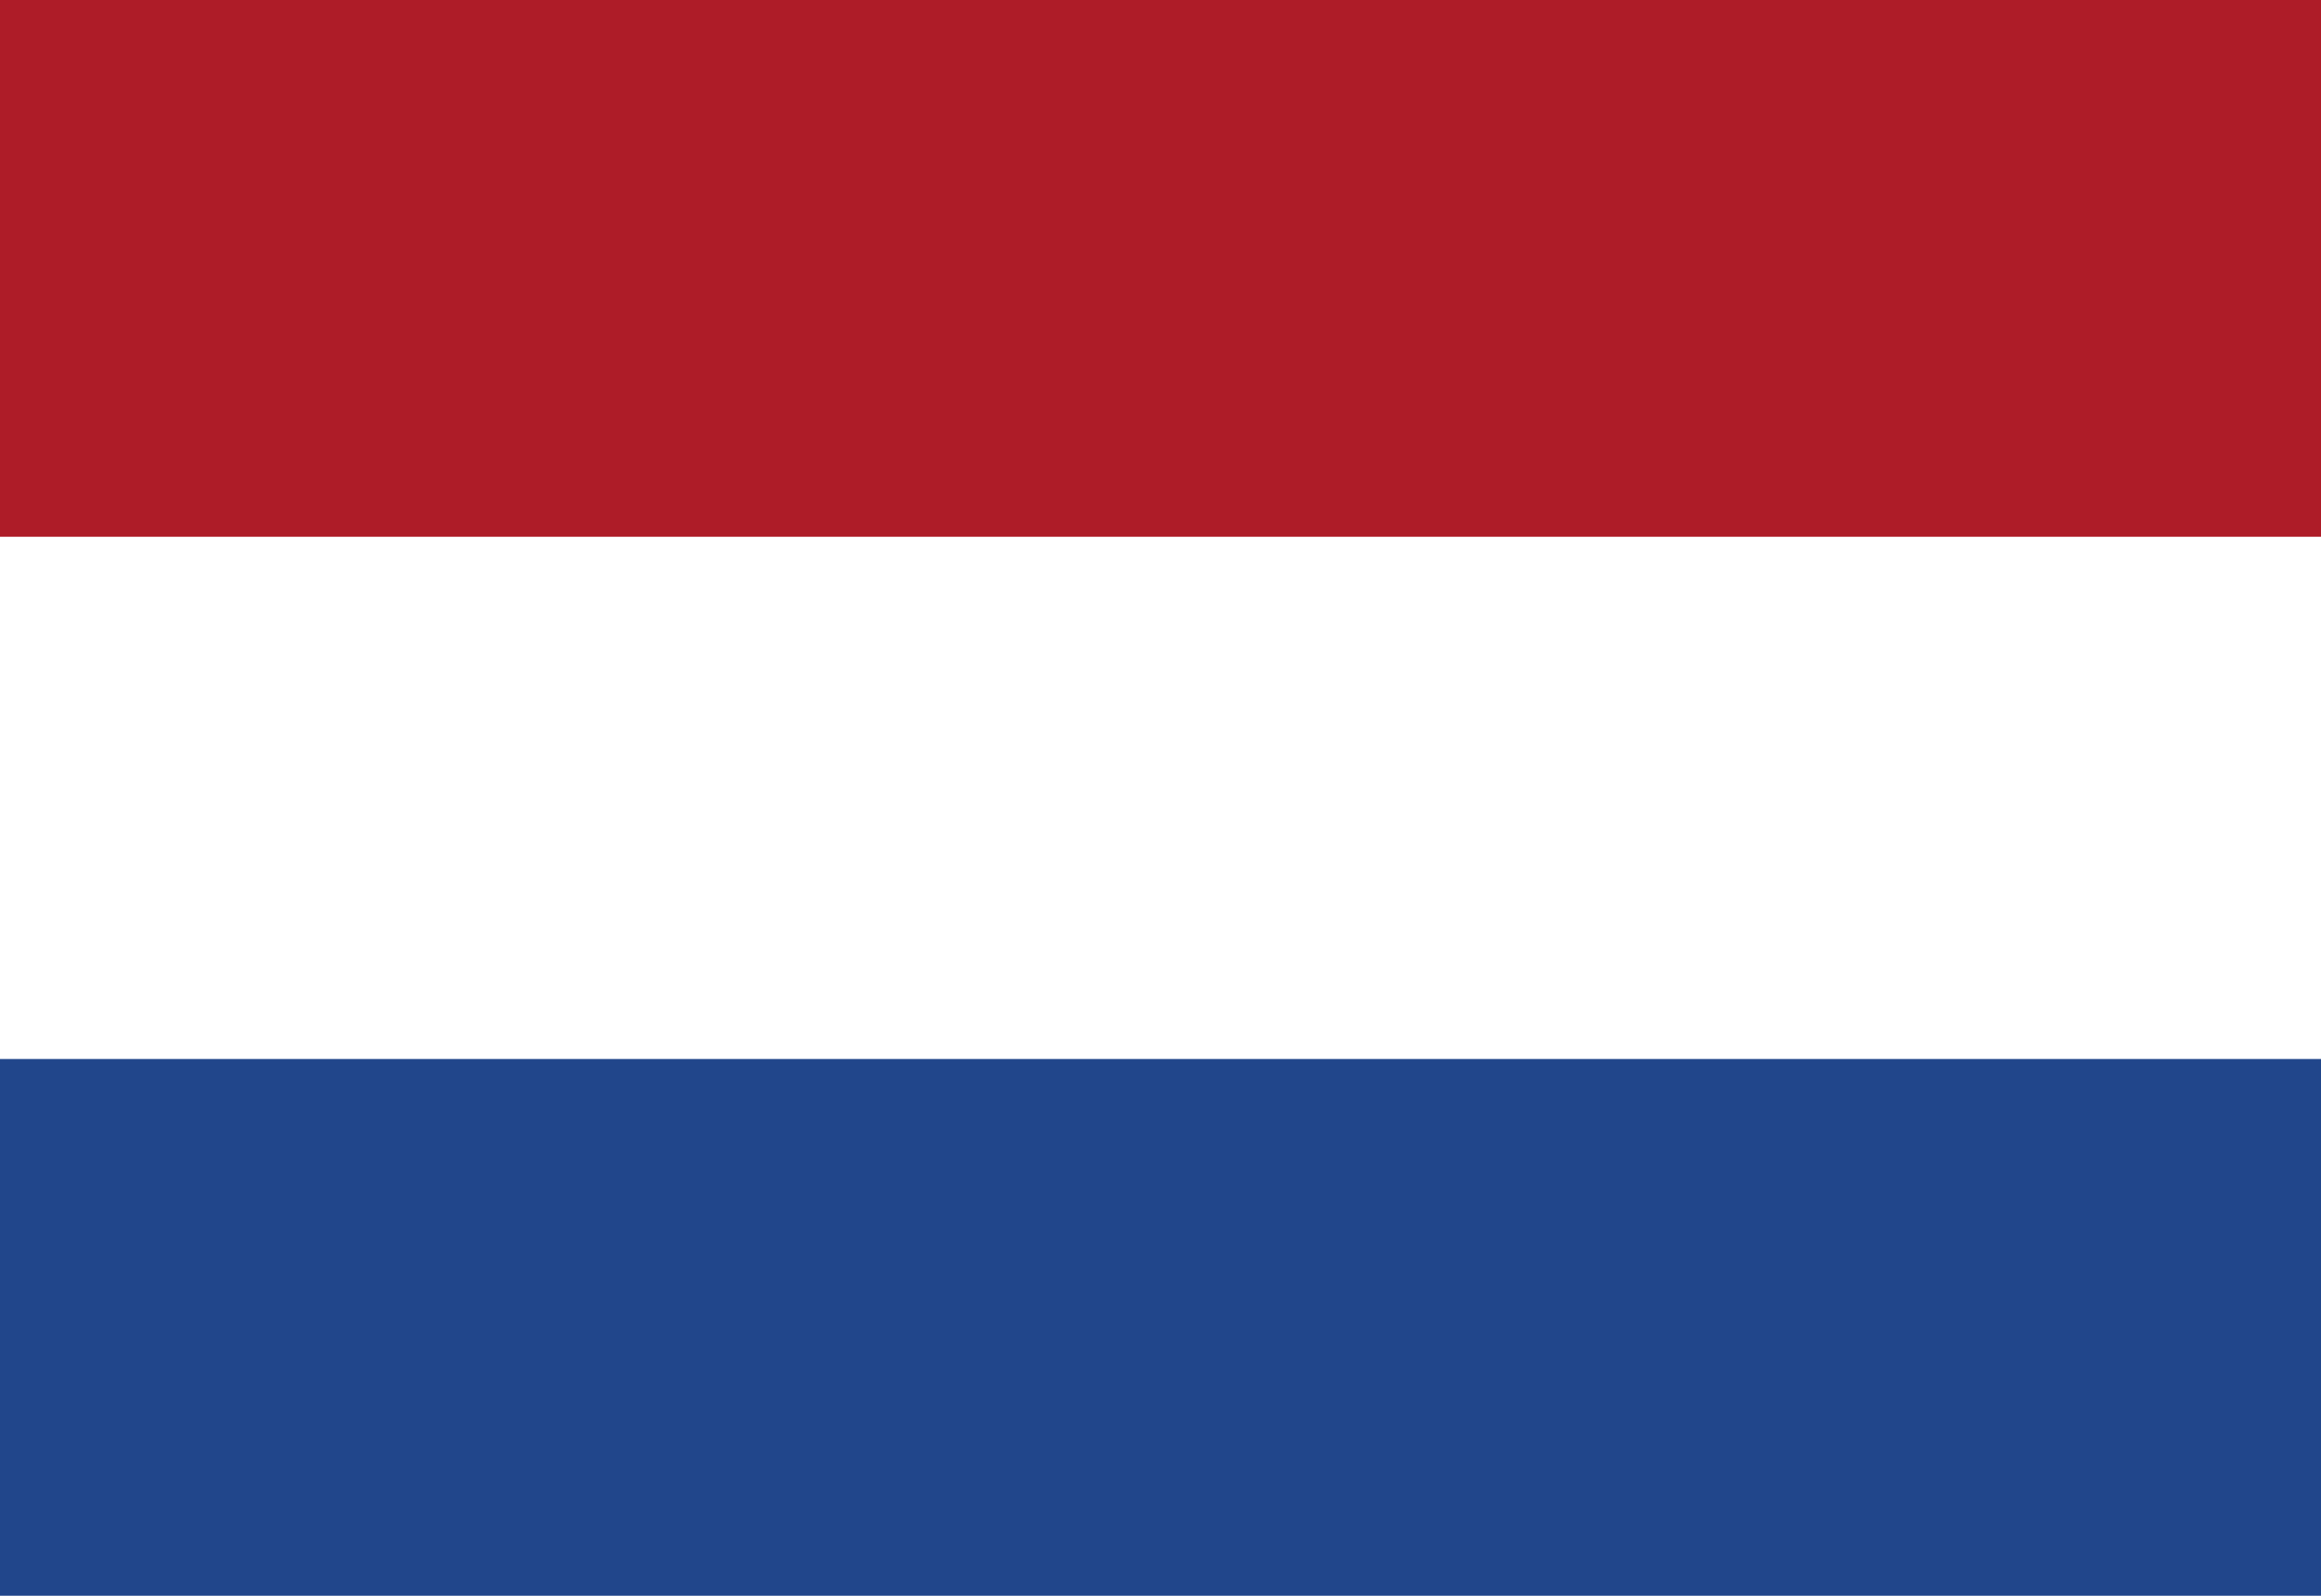 <?xml version="1.0" encoding="UTF-8"?>
<svg id="_Шар_1" data-name="Шар 1" xmlns="http://www.w3.org/2000/svg" version="1.1" viewBox="0 0 16 11">
  <defs>
    <style>
      .cls-1 {
        fill: #21468b;
      }

      .cls-1, .cls-2, .cls-3 {
        stroke-width: 0px;
      }

      .cls-2 {
        fill: #ae1c28;
      }

      .cls-3 {
        fill: #fff;
      }
    </style>
  </defs>
  <rect class="cls-1" width="16" height="11"/>
  <rect class="cls-3" width="16" height="7.3"/>
  <rect class="cls-2" width="16" height="3.7"/>
</svg>